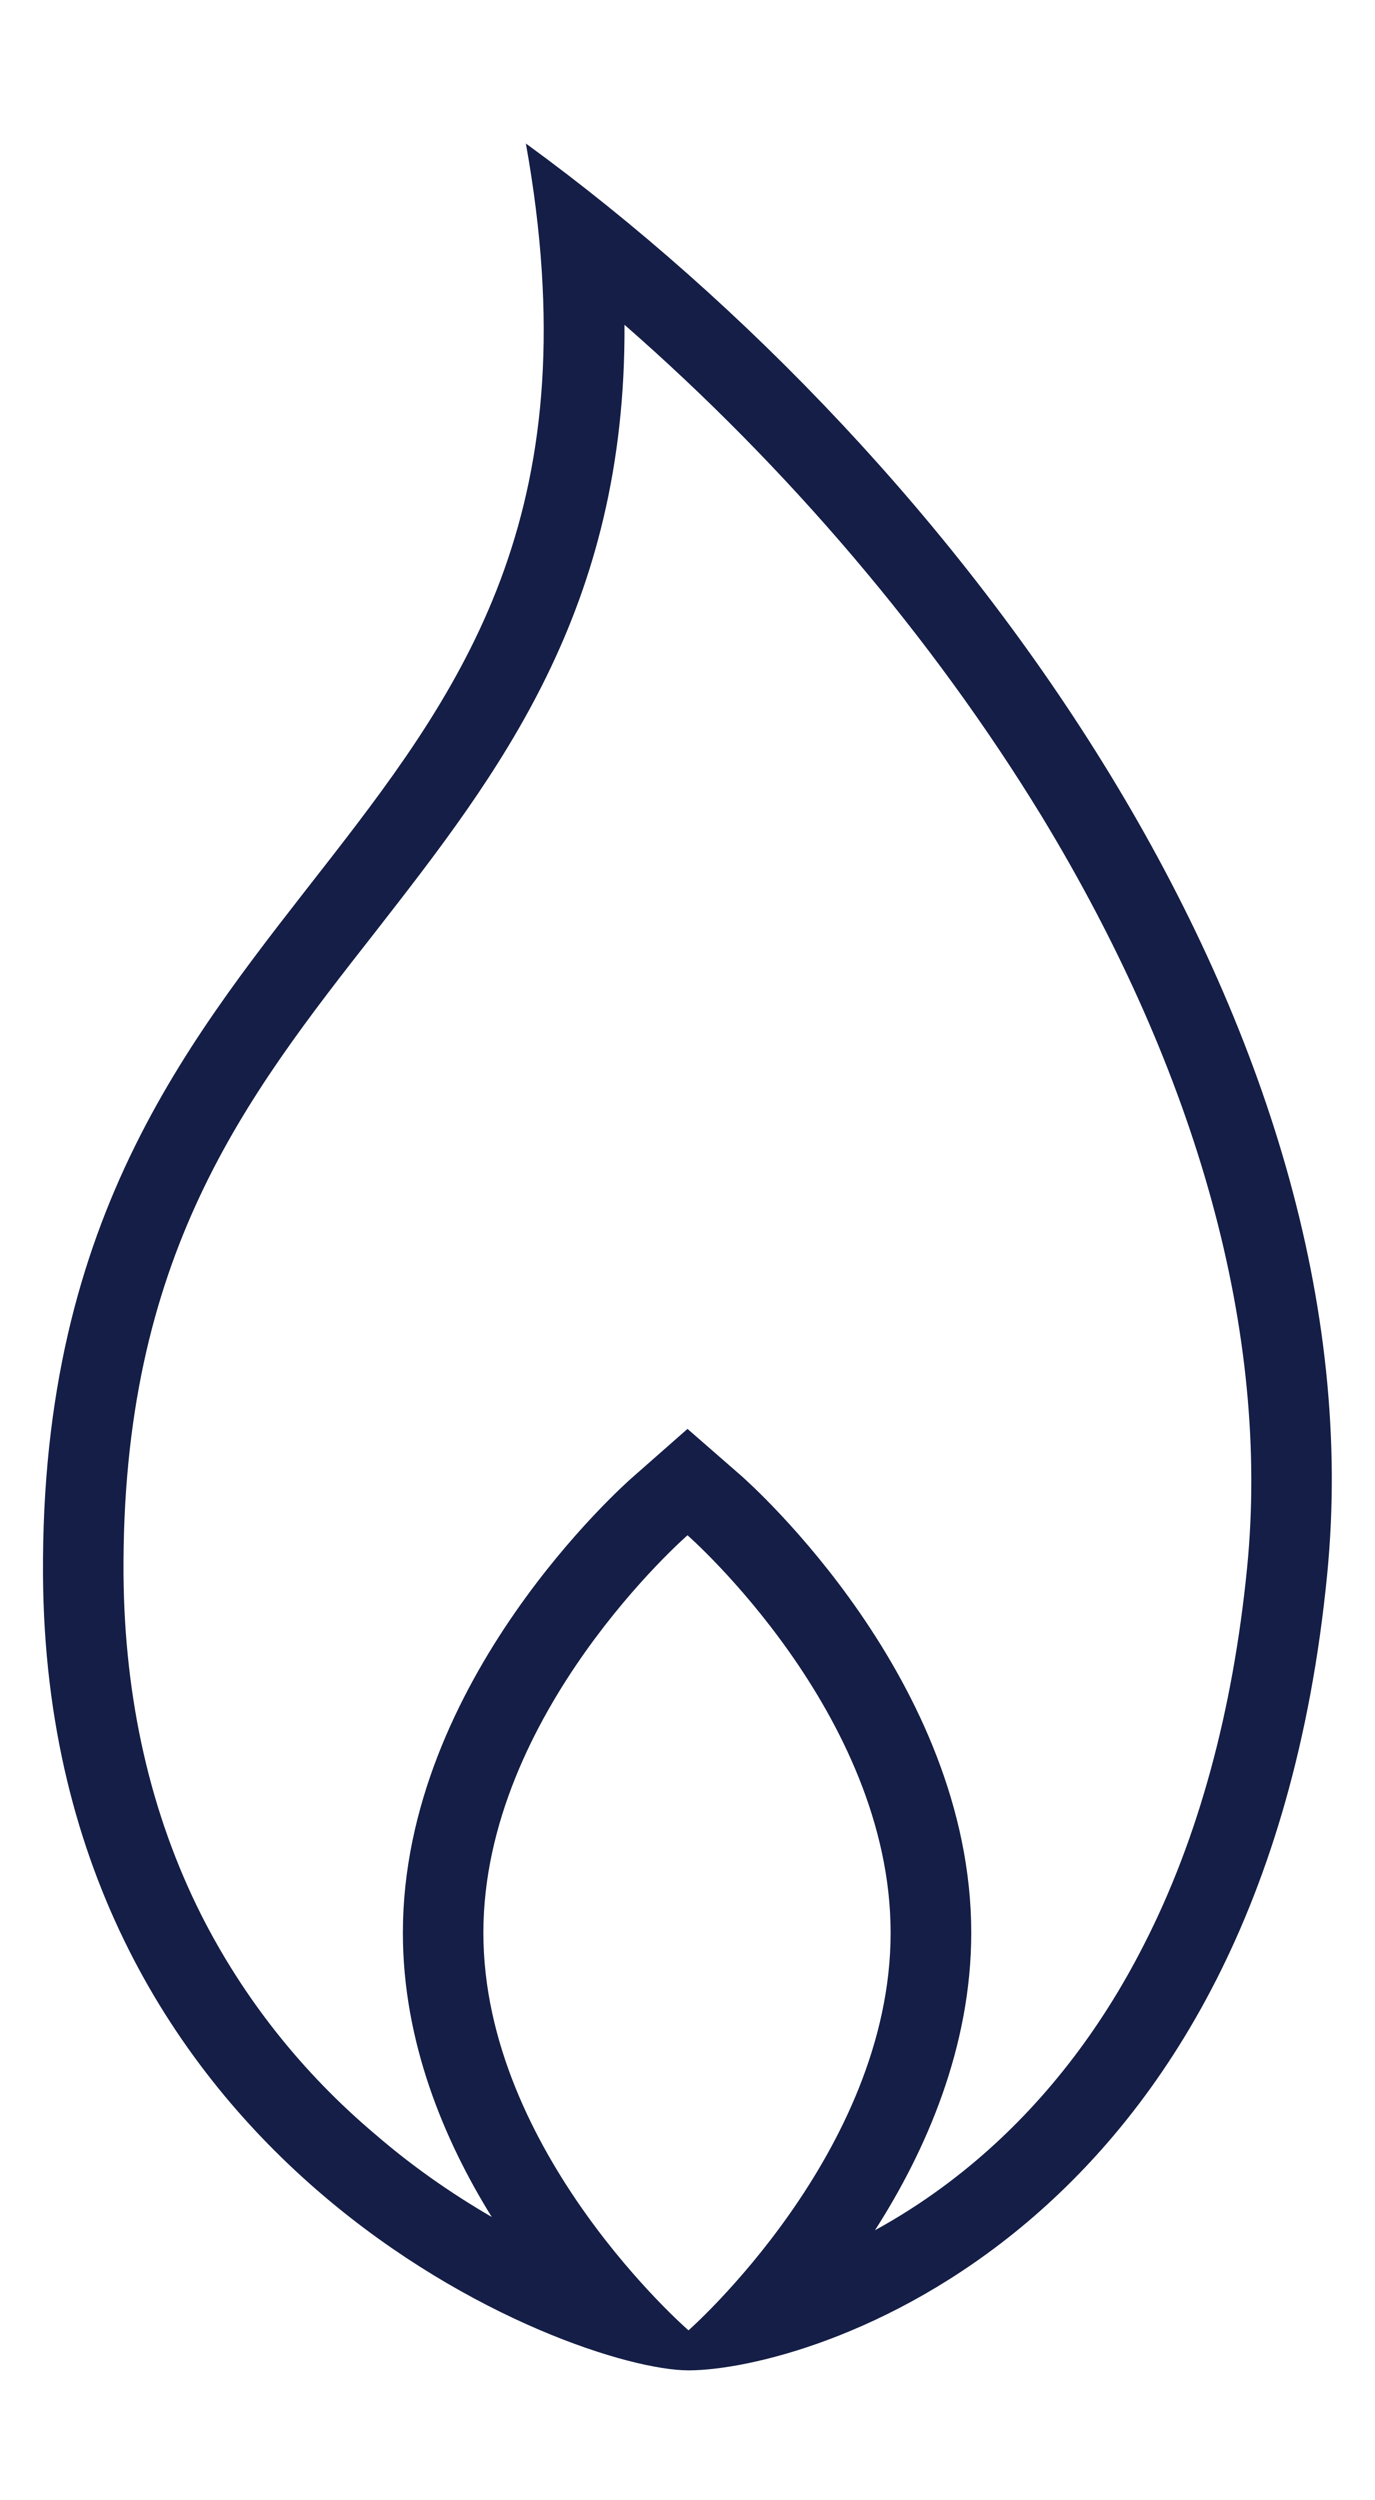 <?xml version="1.0" encoding="UTF-8"?>
<svg xmlns="http://www.w3.org/2000/svg" xmlns:xlink="http://www.w3.org/1999/xlink" width="11px" height="20px" viewBox="0 0 11 19" version="1.1">
<g id="surface1">
<path style=" stroke:none;fill-rule:nonzero;fill:rgb(7.843%,11.765%,27.451%);fill-opacity:1;" d="M 4.207 0.648 C 5.242 6.414 0.309 6.293 0.344 12.098 C 0.371 16.852 4.574 18.461 5.508 18.461 C 6.438 18.461 10.094 17.426 10.617 12.098 C 11.047 7.758 7.699 3.191 4.207 0.648 Z M 5.508 18.141 C 5.508 18.141 3.867 16.719 3.867 14.961 C 3.867 13.203 5.5 11.781 5.5 11.781 C 5.5 11.781 7.125 13.203 7.125 14.961 C 7.125 16.719 5.508 18.141 5.508 18.141 Z M 9.977 12.039 C 9.863 13.191 9.586 14.207 9.152 15.055 C 8.801 15.746 8.344 16.332 7.797 16.793 C 7.551 17 7.285 17.184 7 17.34 C 7.406 16.707 7.77 15.879 7.77 14.961 C 7.77 12.941 6.004 11.371 5.93 11.305 L 5.5 10.93 L 5.074 11.305 C 4.996 11.371 3.223 12.941 3.223 14.961 C 3.223 15.832 3.551 16.617 3.934 17.234 C 3.605 17.043 3.293 16.824 3.008 16.578 C 2.414 16.078 1.945 15.48 1.609 14.816 C 1.203 14.008 0.996 13.094 0.988 12.094 C 0.973 9.551 1.957 8.289 3.004 6.953 C 3.992 5.684 5.008 4.379 4.996 2.098 C 6.305 3.242 7.461 4.602 8.332 6.027 C 9.59 8.098 10.16 10.176 9.977 12.039 Z M 9.977 12.039 "/>
</g>
</svg>
